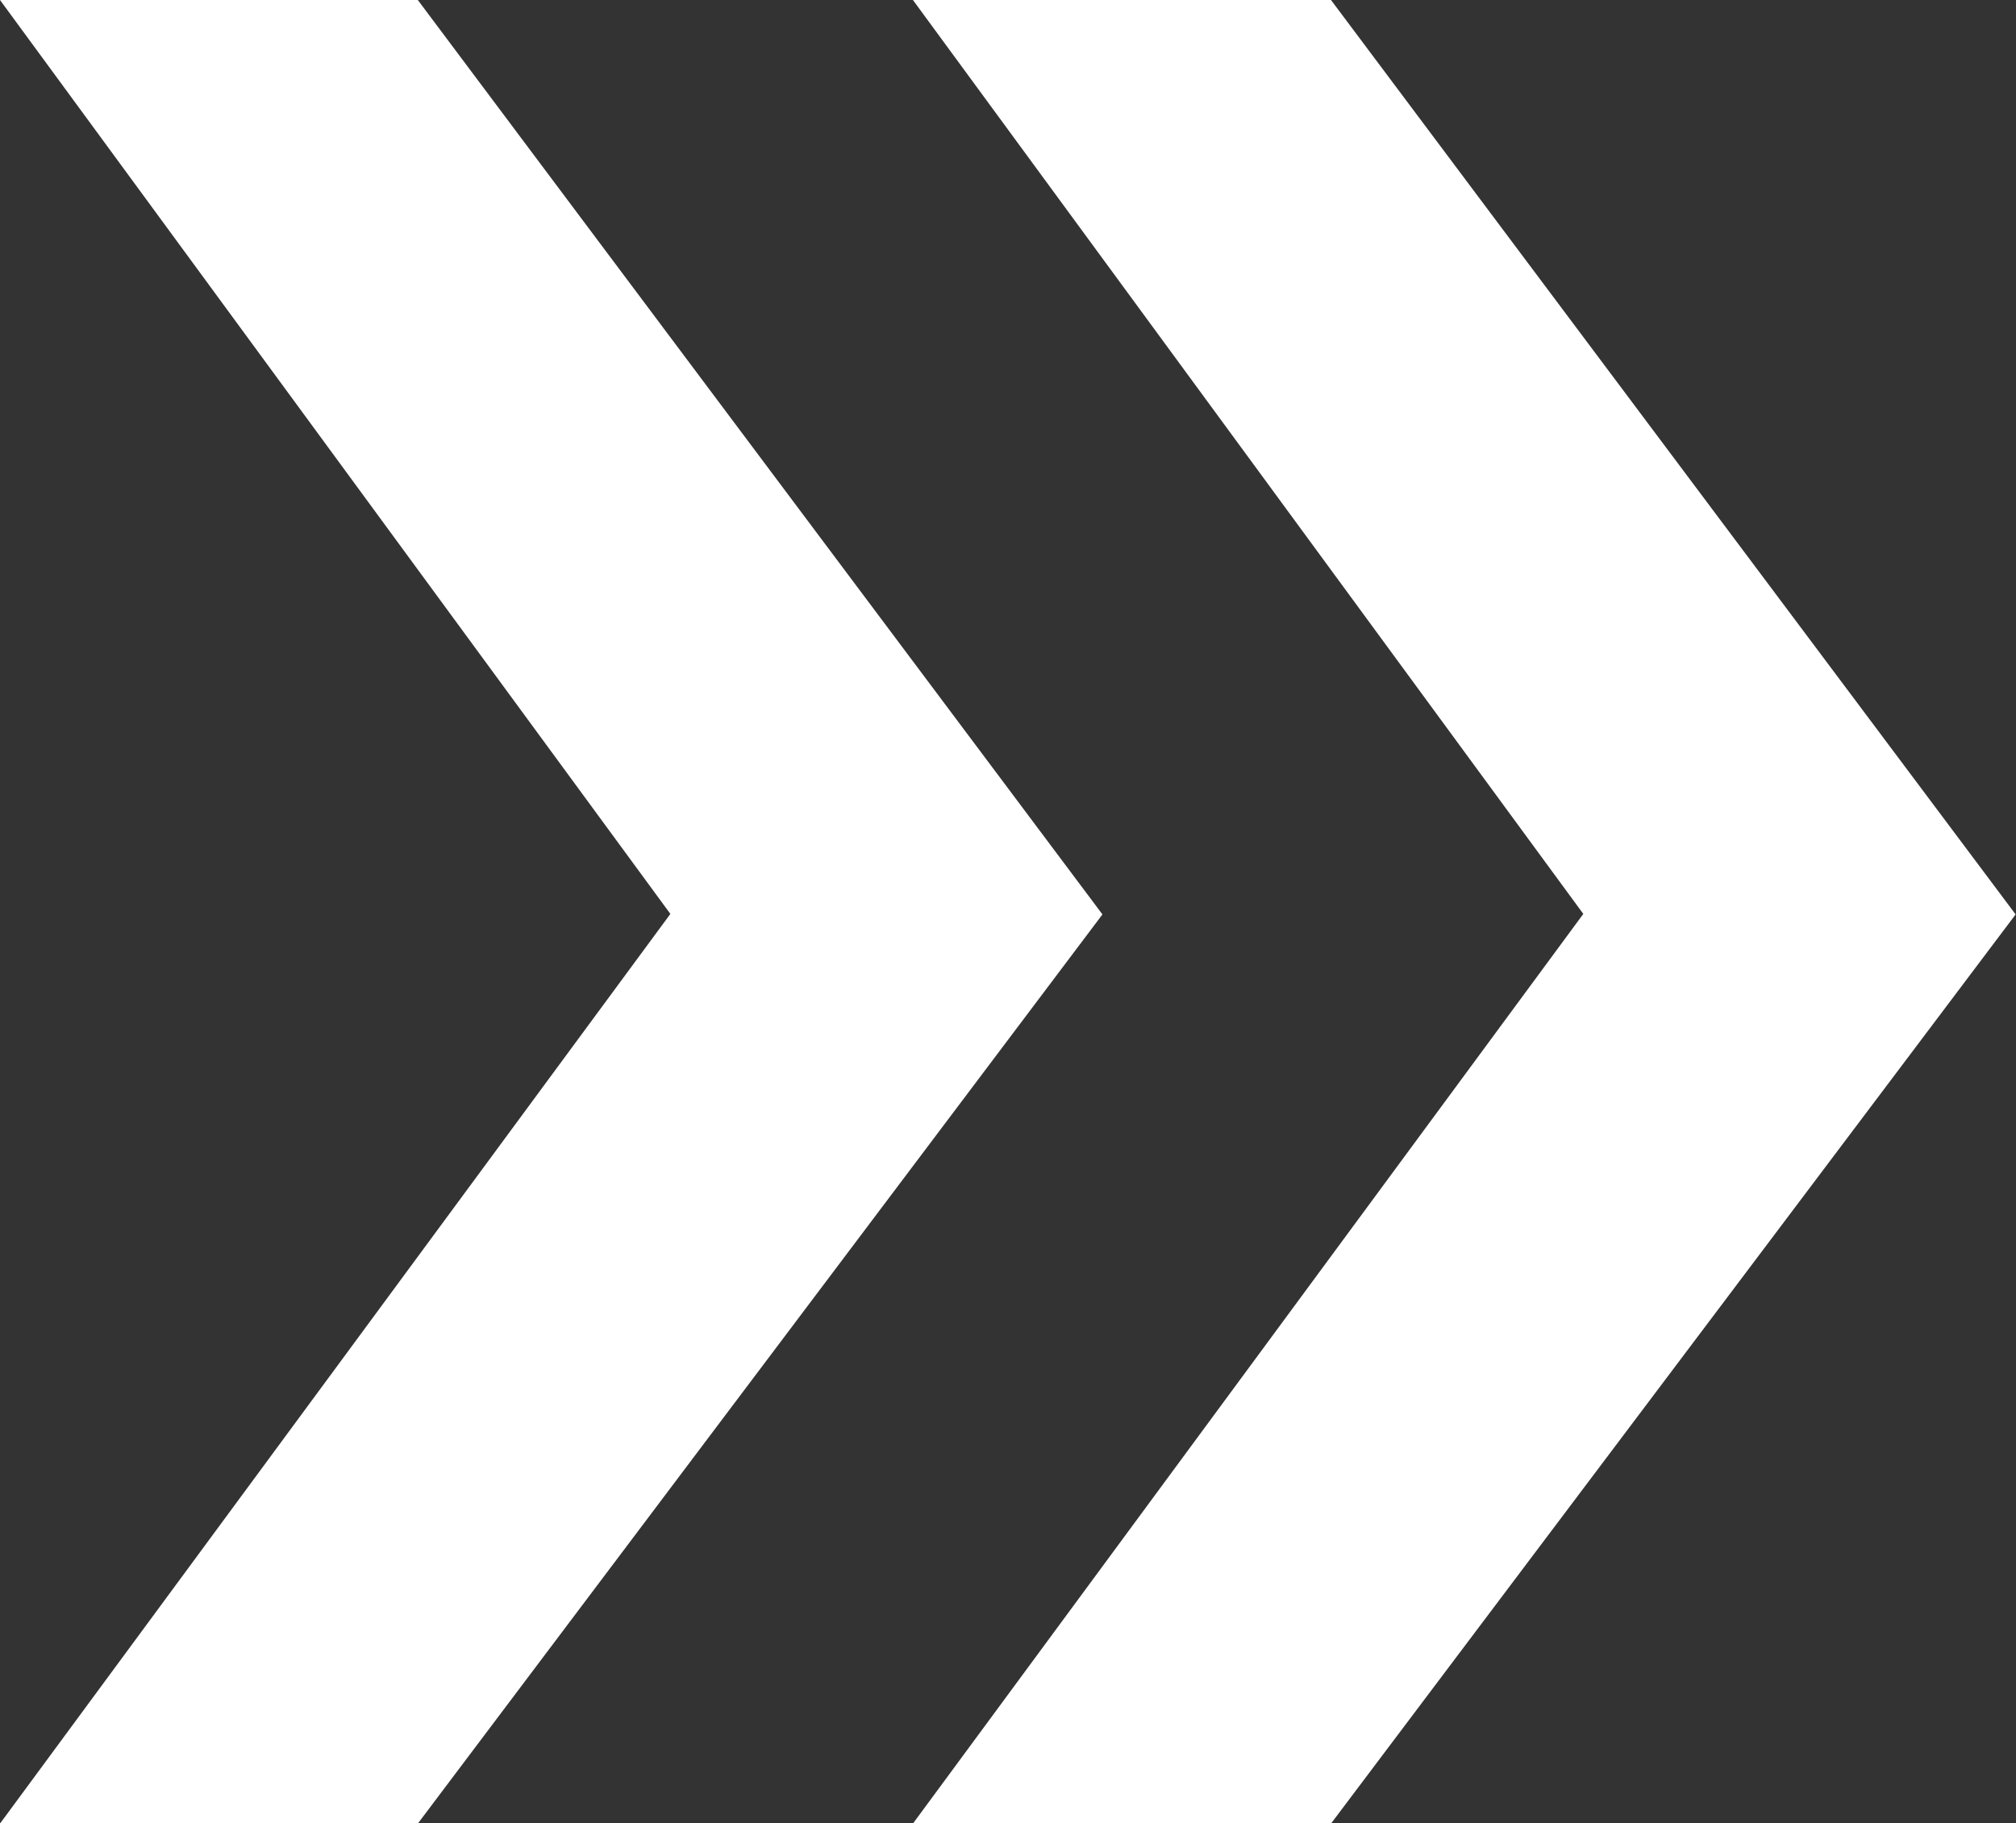 <svg id="Group_1658" data-name="Group 1658" xmlns="http://www.w3.org/2000/svg" width="16.116" height="14.576" viewBox="0 0 16.116 14.576">
  <rect x="0" y="0" width="16.116" height="14.576" fill="#333333" stroke="none"/>
  <path id="Path_2775" data-name="Path 2775" d="M4.7-3.7l5.473-7.269L4.7-18.28H1.36l5.359,7.307L1.36-3.7Zm7.3,0,5.473-7.269L12-18.28H8.658l5.359,7.307L8.658-3.7Z" transform="translate(-1.36 18.28)" fill="#fff"/>
</svg>

